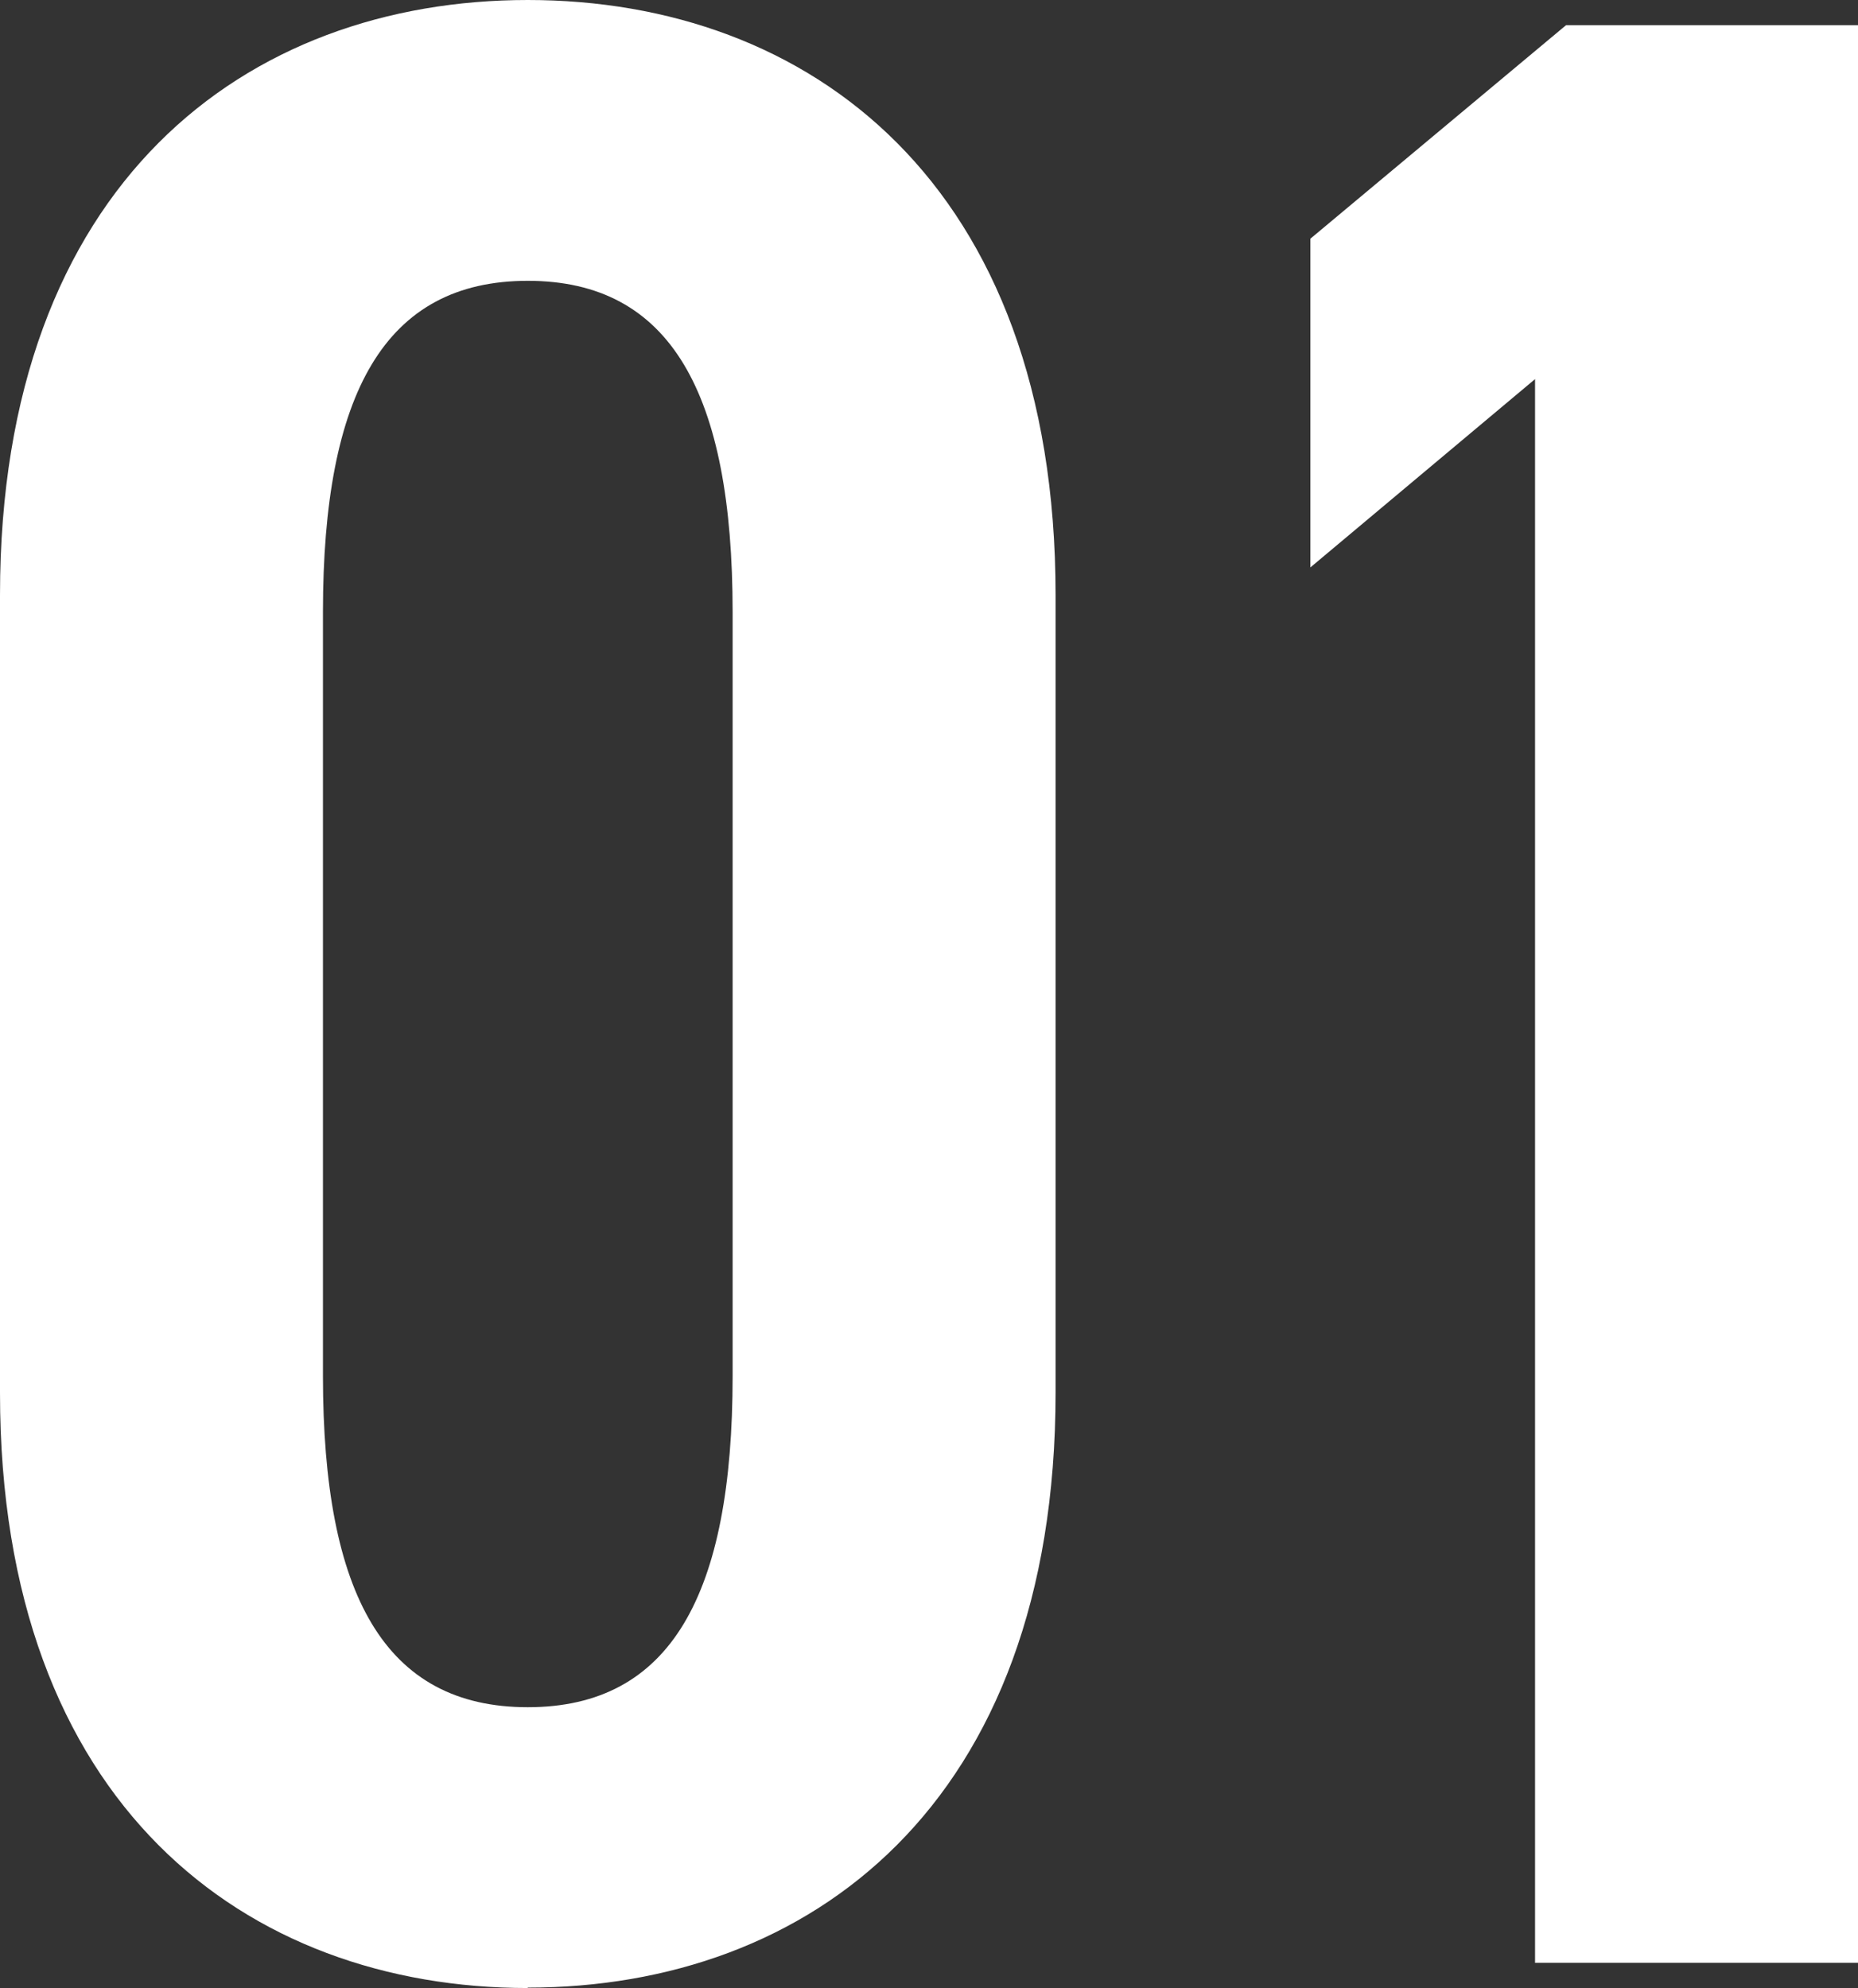 <?xml version="1.0" encoding="UTF-8"?>
<svg id="_レイヤー_2" data-name="レイヤー 2" xmlns="http://www.w3.org/2000/svg" viewBox="0 0 44.99 48.14">
  <rect x="0" y="0" width="44.99" height="48.14" fill="#333333" stroke="none"/>
  <defs>
    <style>
      .cls-1 {
        fill: #fff;
      }
    </style>
  </defs>
  <g id="_レイヤー_1-2" data-name="レイヤー 1">
    <g>
      <path class="cls-1" d="m12.78,48.14c-6.8,0-12.78-4.42-12.78-14.41V14.41C0,4.42,5.98,0,12.78,0s12.78,4.42,12.78,14.41v19.31c0,10-5.98,14.41-12.78,14.41Zm-4.96-14.82c0,5.3,1.5,8.02,4.96,8.02s4.96-2.72,4.96-8.02V14.82c0-5.3-1.5-8.02-4.96-8.02s-4.96,2.72-4.96,8.02v18.49Z"/>
      <path class="cls-1" d="m44.99,47.53h-7.82V9.18l-5.44,4.56v-7.96l6.19-5.17h7.07v46.92Z"/>
    </g>
  </g>
</svg>